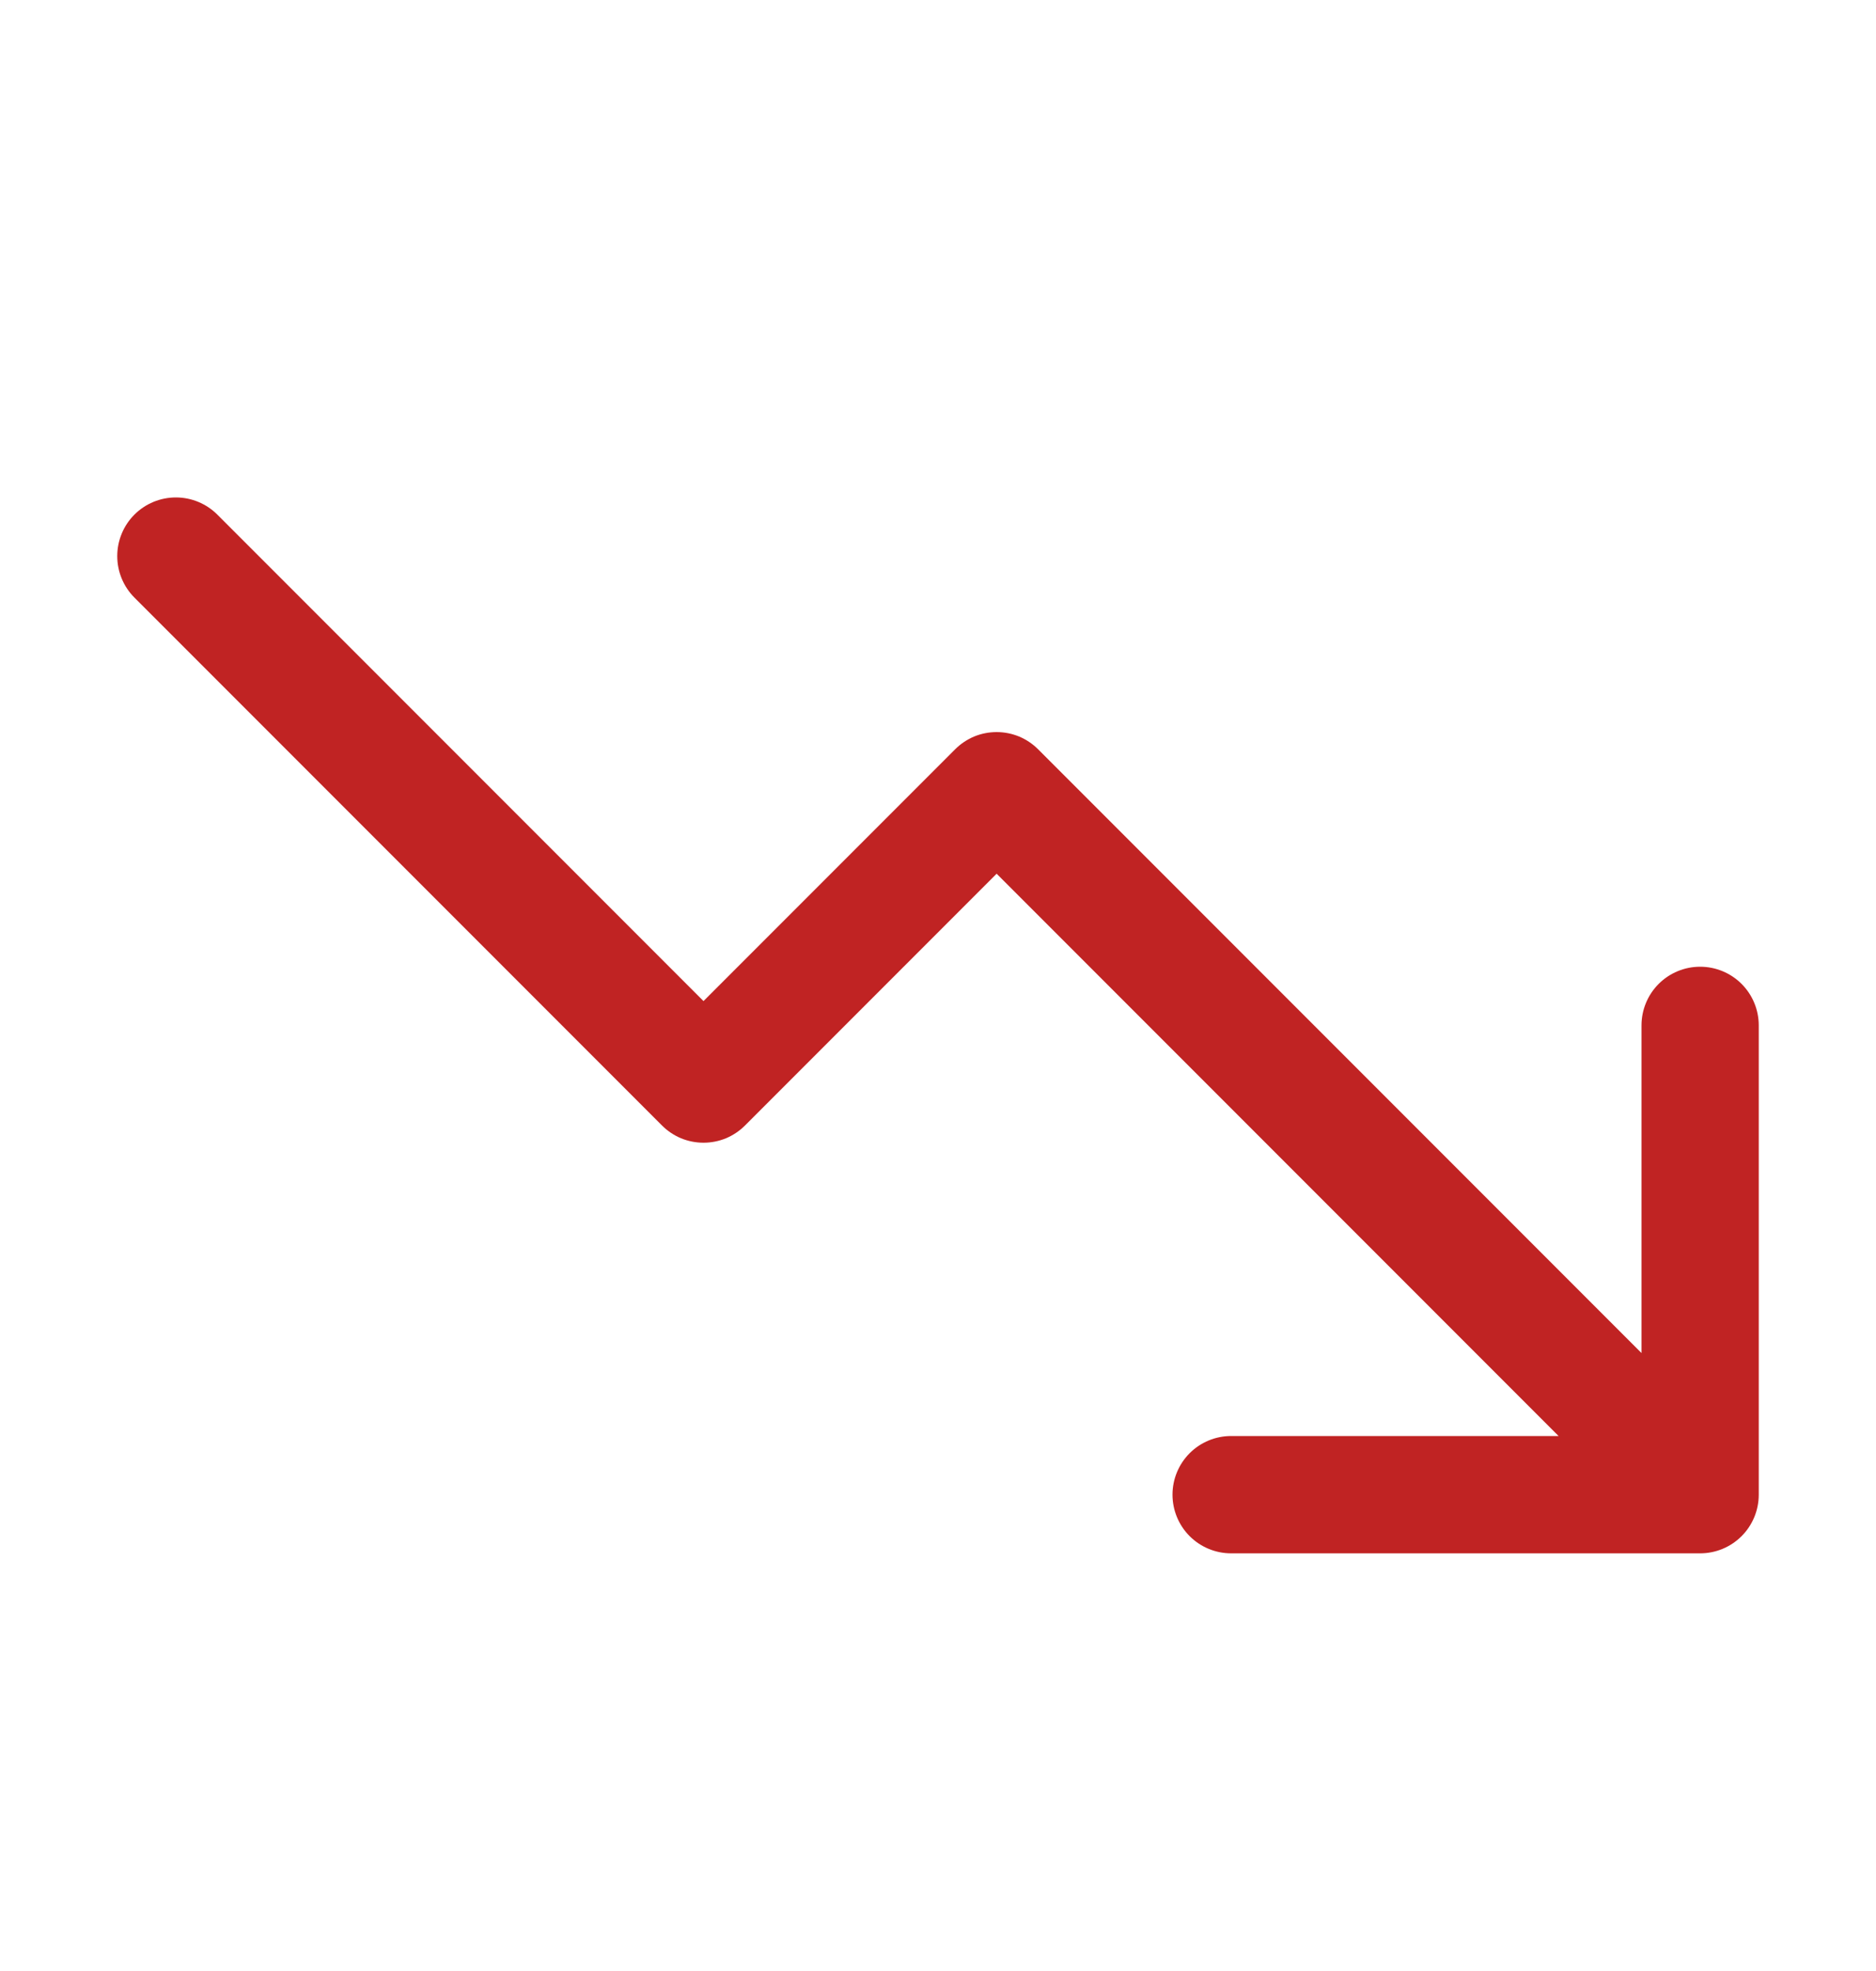 <svg width="20" height="21" viewBox="0 0 20 21" fill="none" xmlns="http://www.w3.org/2000/svg">
<g id="TrendDown">
<path id="Vector" d="M18.75 10.925V15.925C18.75 16.091 18.684 16.25 18.567 16.367C18.45 16.484 18.291 16.55 18.125 16.55H13.125C12.959 16.55 12.8 16.484 12.683 16.367C12.566 16.25 12.5 16.091 12.5 15.925C12.5 15.759 12.566 15.6 12.683 15.483C12.8 15.366 12.959 15.3 13.125 15.3H16.616L10.625 9.309L7.942 11.992C7.884 12.05 7.815 12.096 7.739 12.128C7.663 12.159 7.582 12.175 7.5 12.175C7.418 12.175 7.337 12.159 7.261 12.128C7.185 12.096 7.116 12.05 7.058 11.992L1.433 6.367C1.316 6.25 1.25 6.091 1.25 5.925C1.25 5.759 1.316 5.6 1.433 5.483C1.55 5.366 1.709 5.3 1.875 5.3C2.041 5.3 2.2 5.366 2.317 5.483L7.5 10.666L10.183 7.983C10.241 7.925 10.31 7.879 10.386 7.847C10.461 7.816 10.543 7.8 10.625 7.8C10.707 7.8 10.788 7.816 10.864 7.847C10.94 7.879 11.009 7.925 11.067 7.983L17.5 14.416V10.925C17.5 10.759 17.566 10.6 17.683 10.483C17.8 10.366 17.959 10.3 18.125 10.3C18.291 10.3 18.45 10.366 18.567 10.483C18.684 10.6 18.75 10.759 18.75 10.925Z" fill="#C02323"/>
</g>
</svg>
